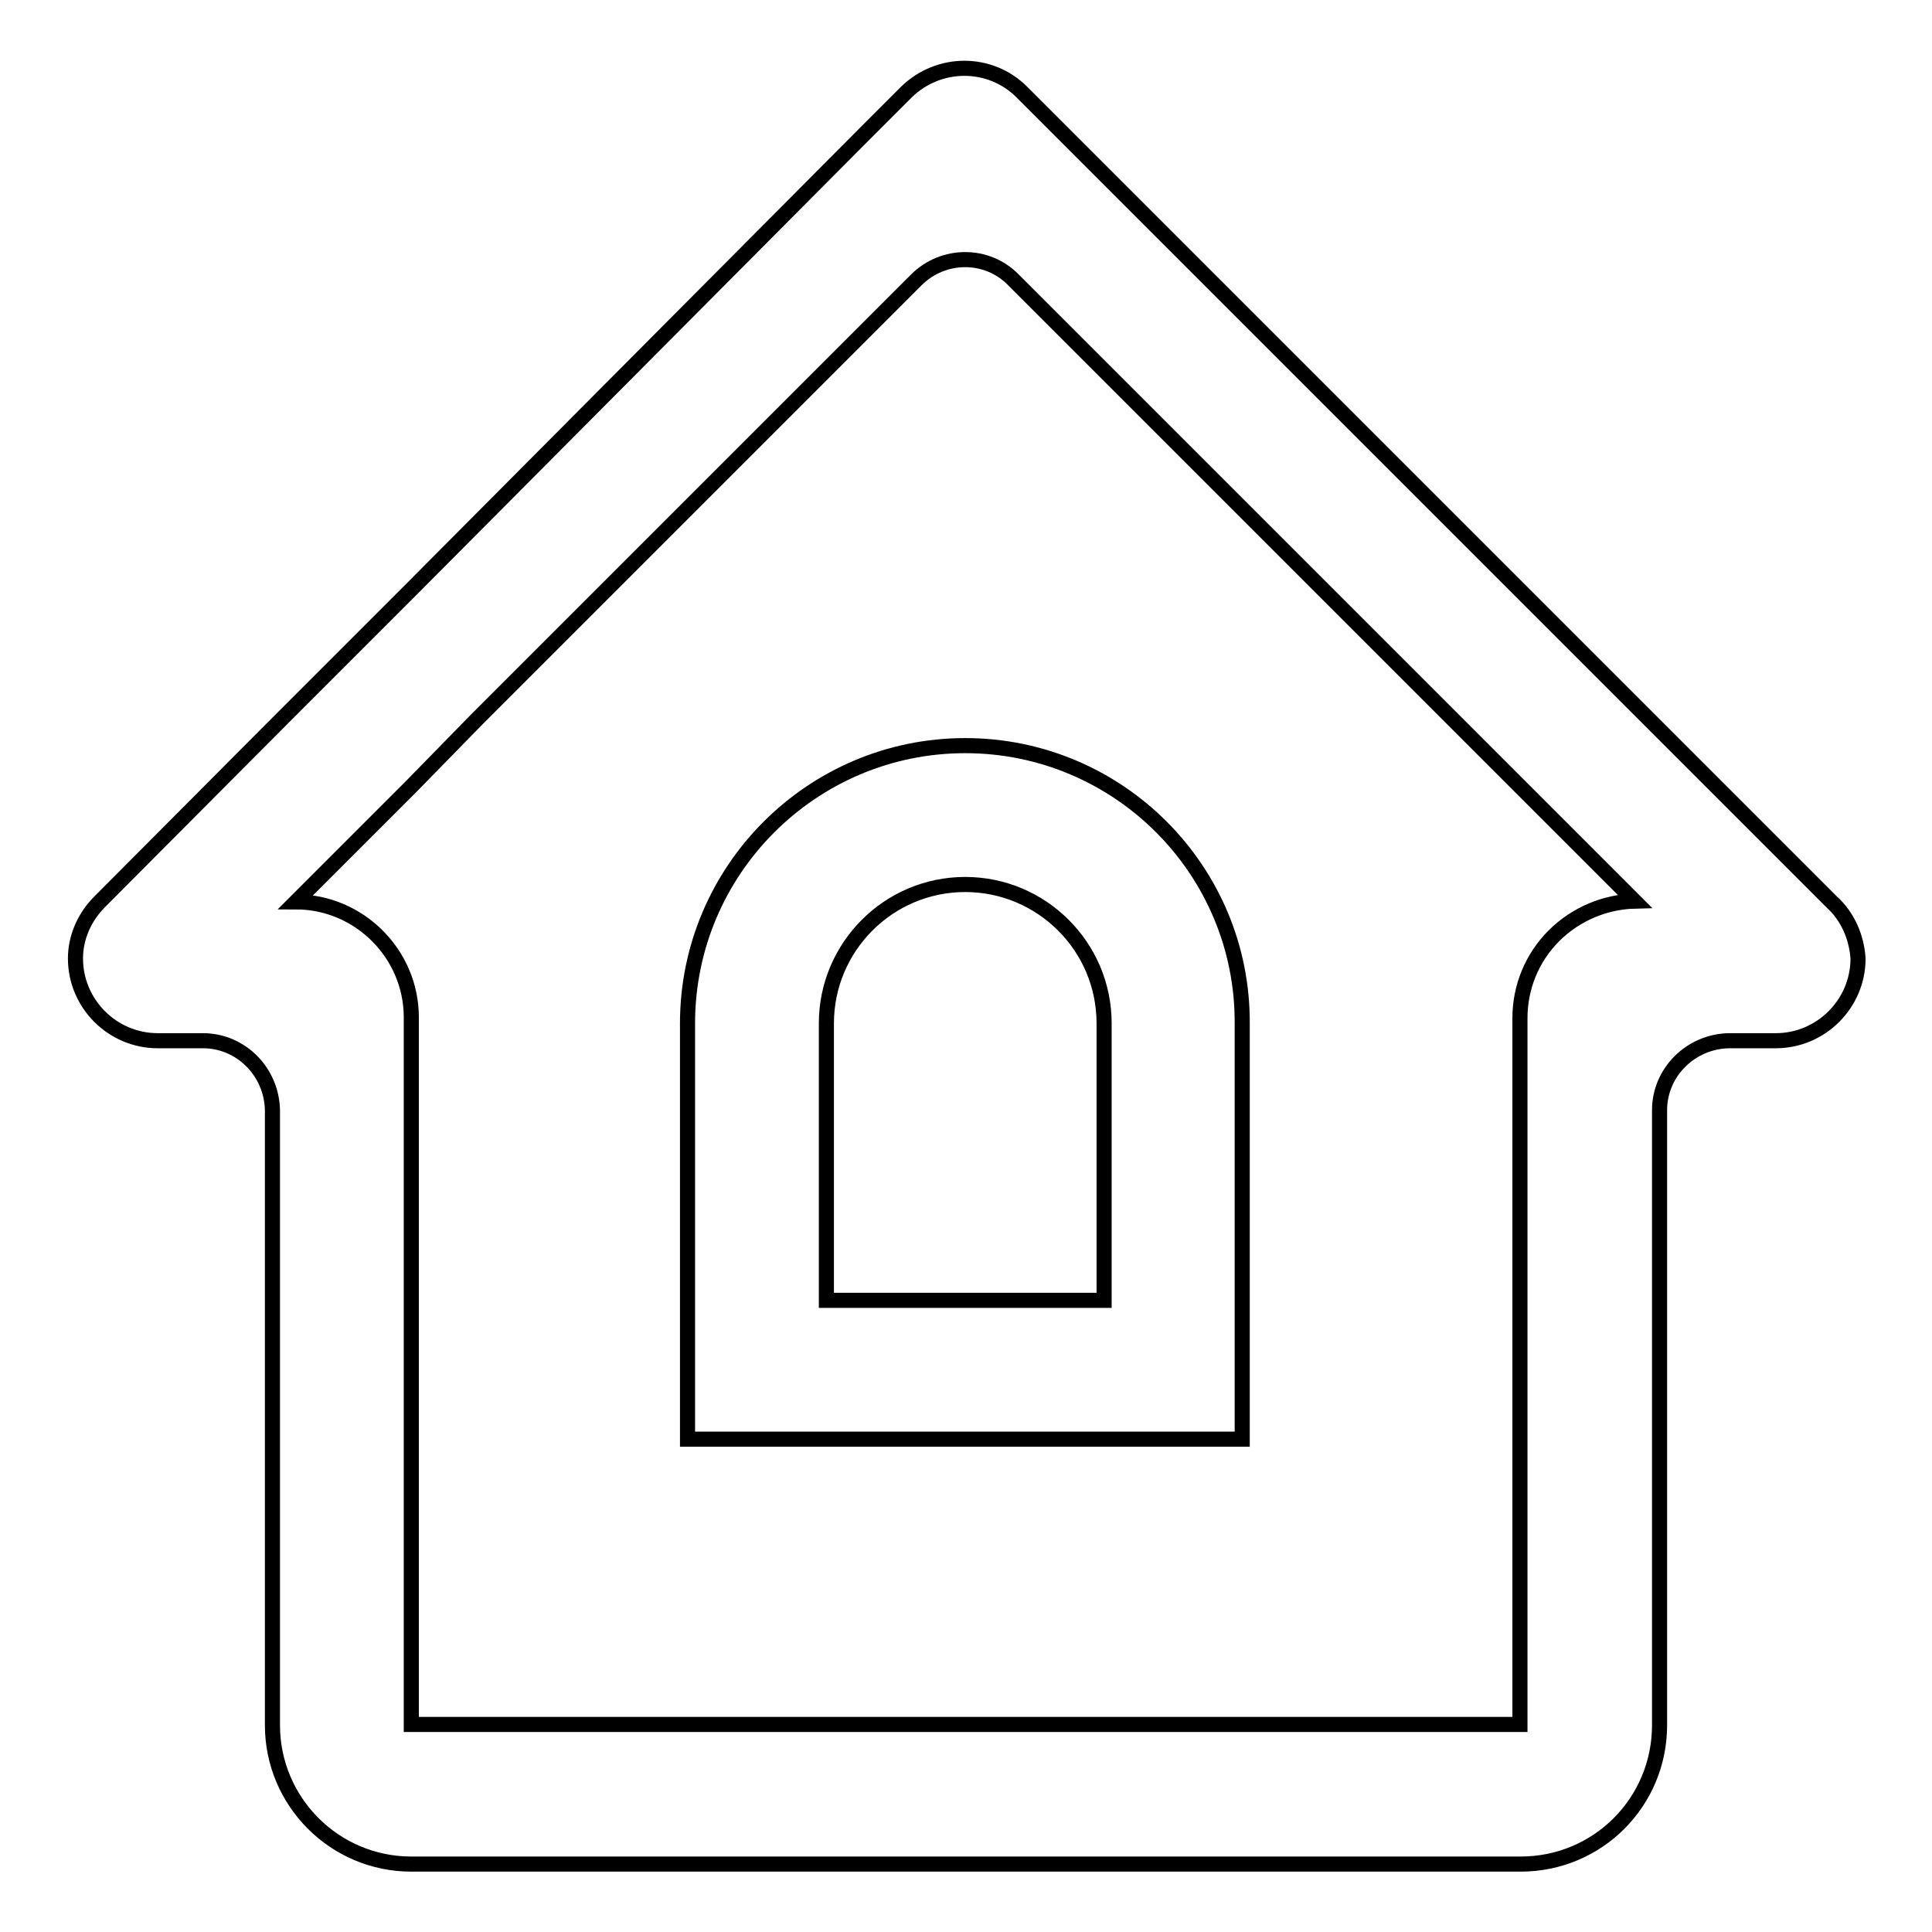 <?xml version="1.0" encoding="utf-8"?>
<!-- Svg Vector Icons : http://www.onlinewebfonts.com/icon -->
<!DOCTYPE svg PUBLIC "-//W3C//DTD SVG 1.1//EN" "http://www.w3.org/Graphics/SVG/1.1/DTD/svg11.dtd">
<svg version="1.1" xmlns="http://www.w3.org/2000/svg" xmlns:xlink="http://www.w3.org/1999/xlink" x="0px" y="0px" viewBox="0 0 256 256" enable-background="new 0 0 256 256" xml:space="preserve">
<g> <path stroke-width="2" fill-opacity="0" stroke="#000000"  d="M242.7,119.5l-41.3-41.3l-60.5-60.5l-5.5-5.5c-4.2-4.2-11-4.2-15.3,0l-5.5,5.5L54.5,78.1L37.3,95.3 l-24.1,24.2c-2,2-3.2,4.7-3.2,7.5c0,6,4.9,10.9,10.9,10.9l0,0h6c5,0,9.1,4.1,9.2,9.2v81.5c0,10.1,8.2,18.4,18.4,18.4h147 c10.2,0,18.4-8.2,18.4-18.4v-81.5c0-5,4.1-9.1,9.2-9.2h6.2c6,0,10.9-4.9,10.9-10.9l0,0C246,124.1,244.8,121.4,242.7,119.5 L242.7,119.5z M205.9,124c-2.9,2.9-4.5,6.8-4.5,10.9v93.6H54.5v-93.7c0-8.4-6.9-15.3-15.3-15.3l15.3-15.3l8.7-8.9l58.2-58.2 c3.6-3.6,9.4-3.6,12.9,0l67,67l15.3,15.3C212.7,119.5,208.8,121.1,205.9,124z M127.9,98.8c-20.3,0-36.8,16.5-36.8,36.8l0,0v55.1 h73.5v-55.1C164.7,115.3,148.2,98.8,127.9,98.8z M146.3,172.3h-36.8v-36.7c0-10.1,8.2-18.4,18.4-18.4c10.1,0,18.4,8.2,18.4,18.4 V172.3z"/></g>
</svg>